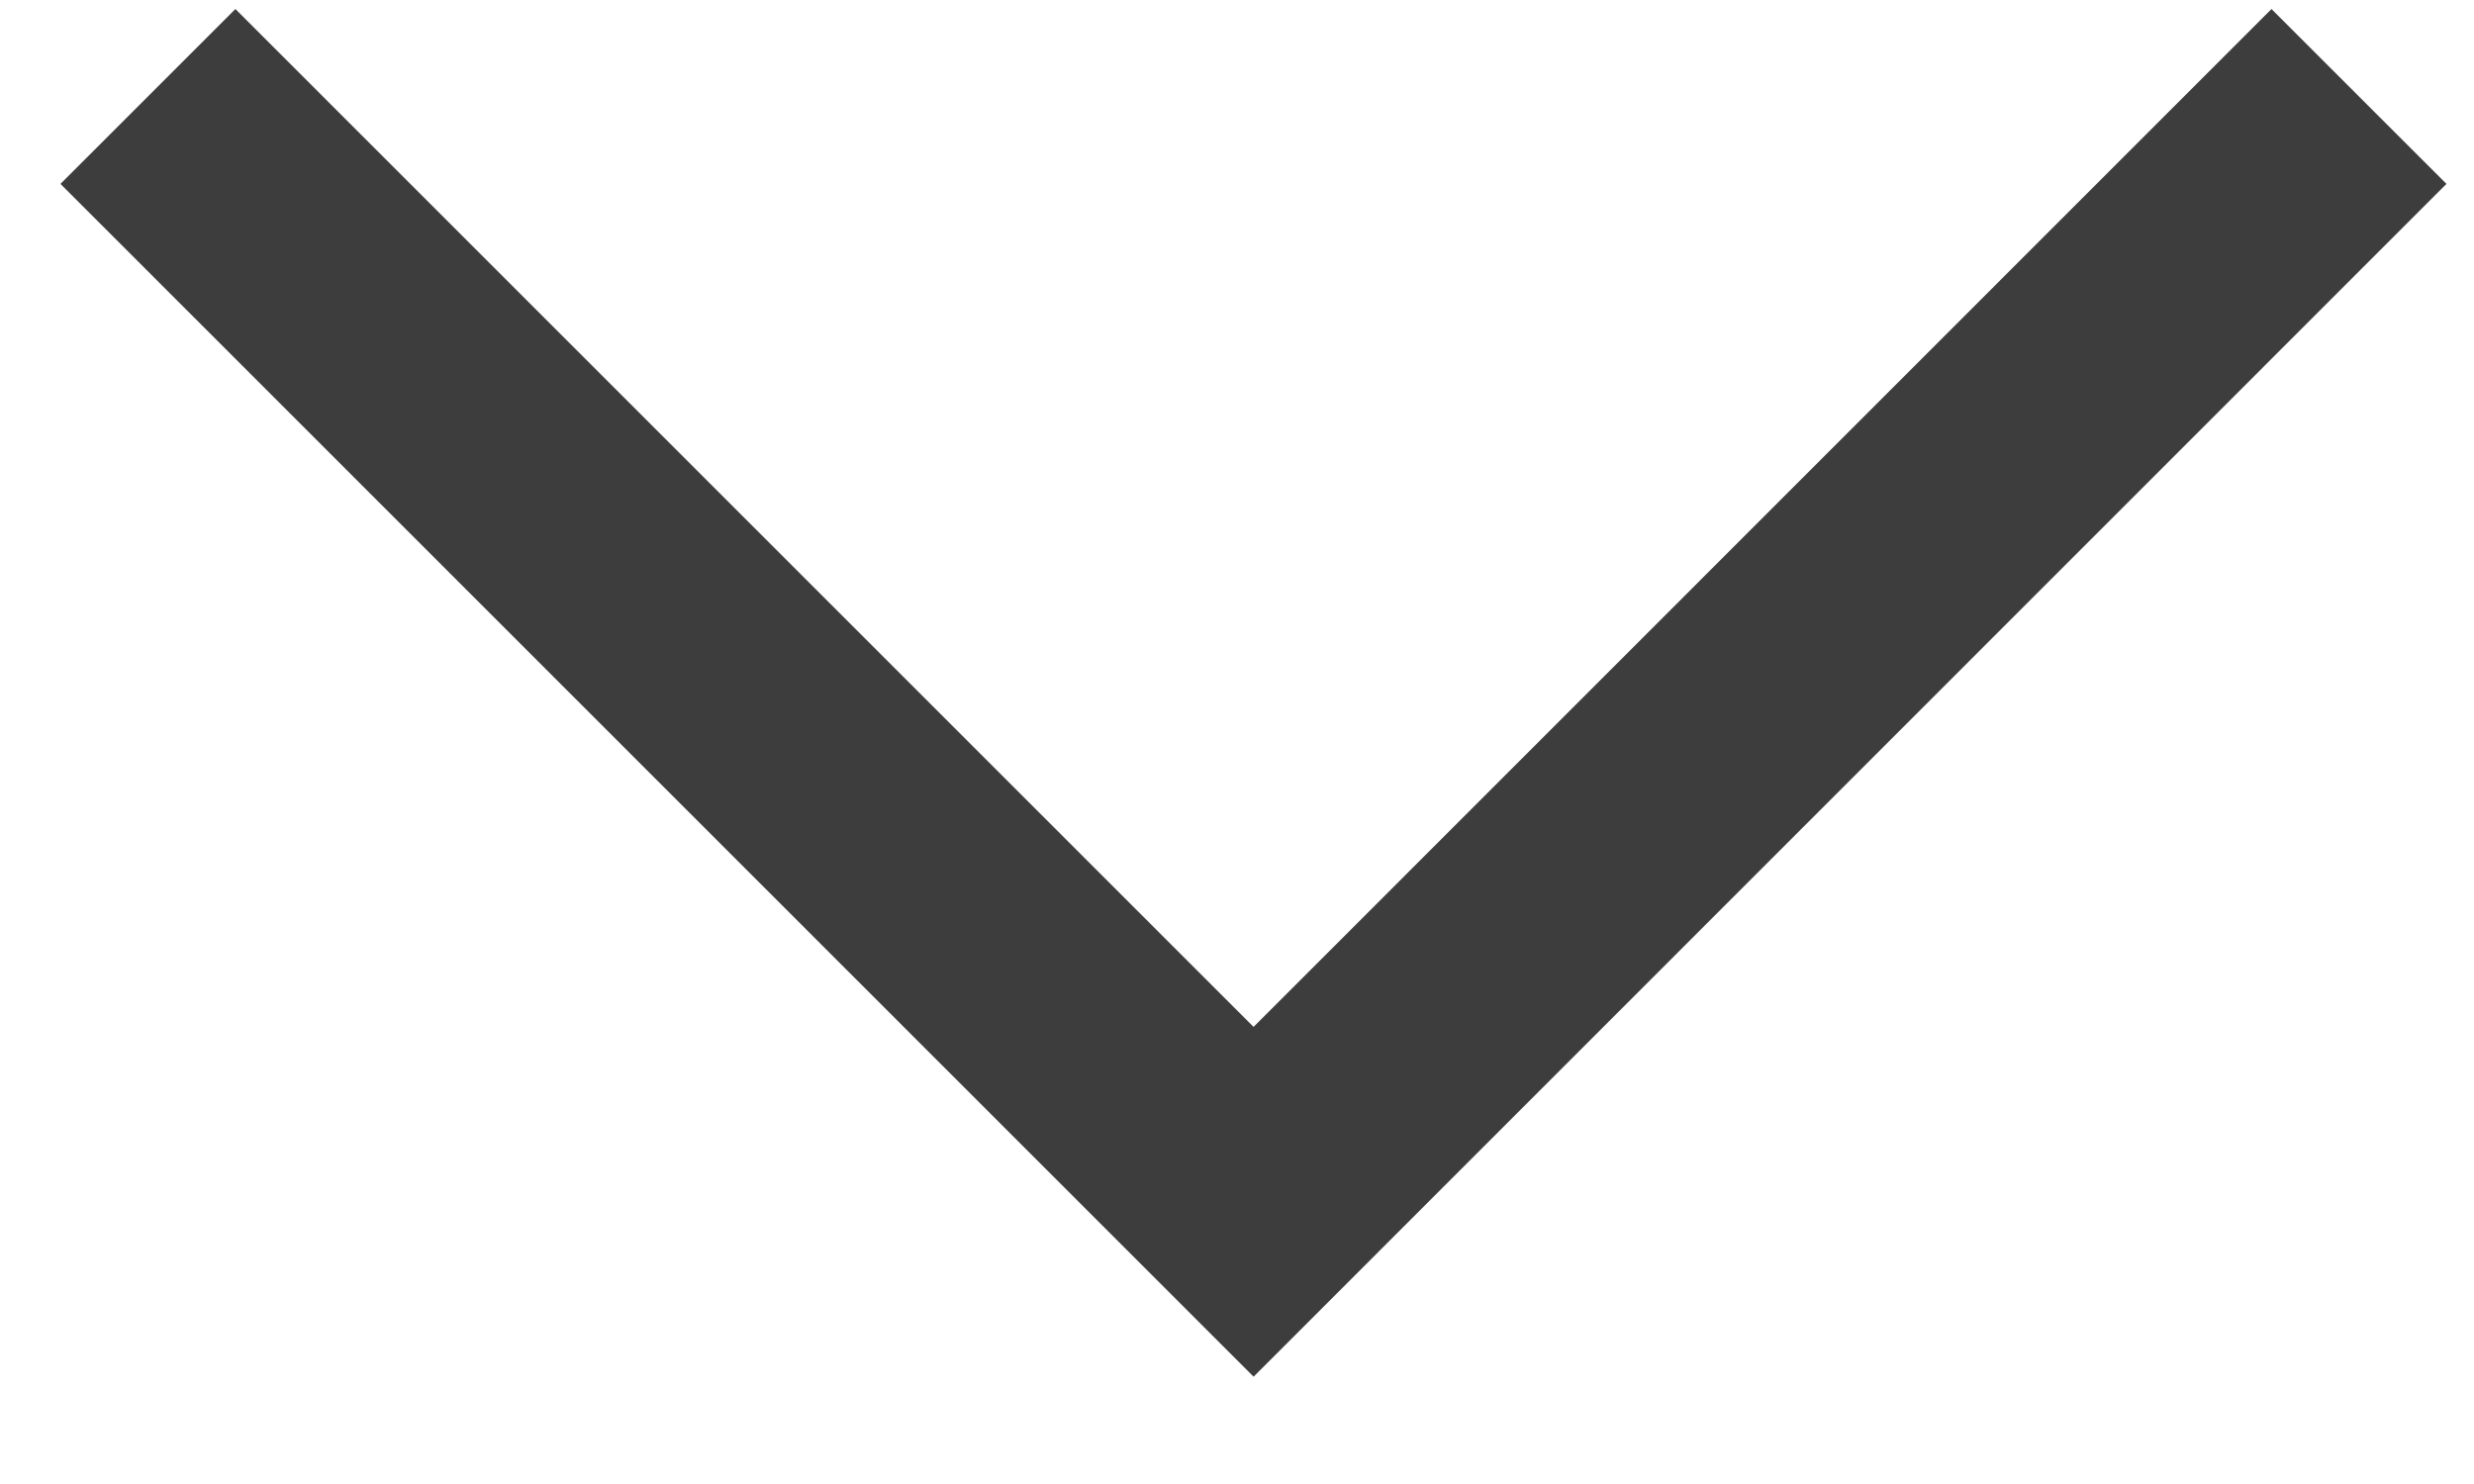 <?xml version="1.0" encoding="UTF-8"?> <svg xmlns="http://www.w3.org/2000/svg" width="10" height="6" viewBox="0 0 10 6" fill="none"><path d="M0.598 0.39L5.067 4.859L9.535 0.39" stroke="#3D3D3D"></path></svg> 